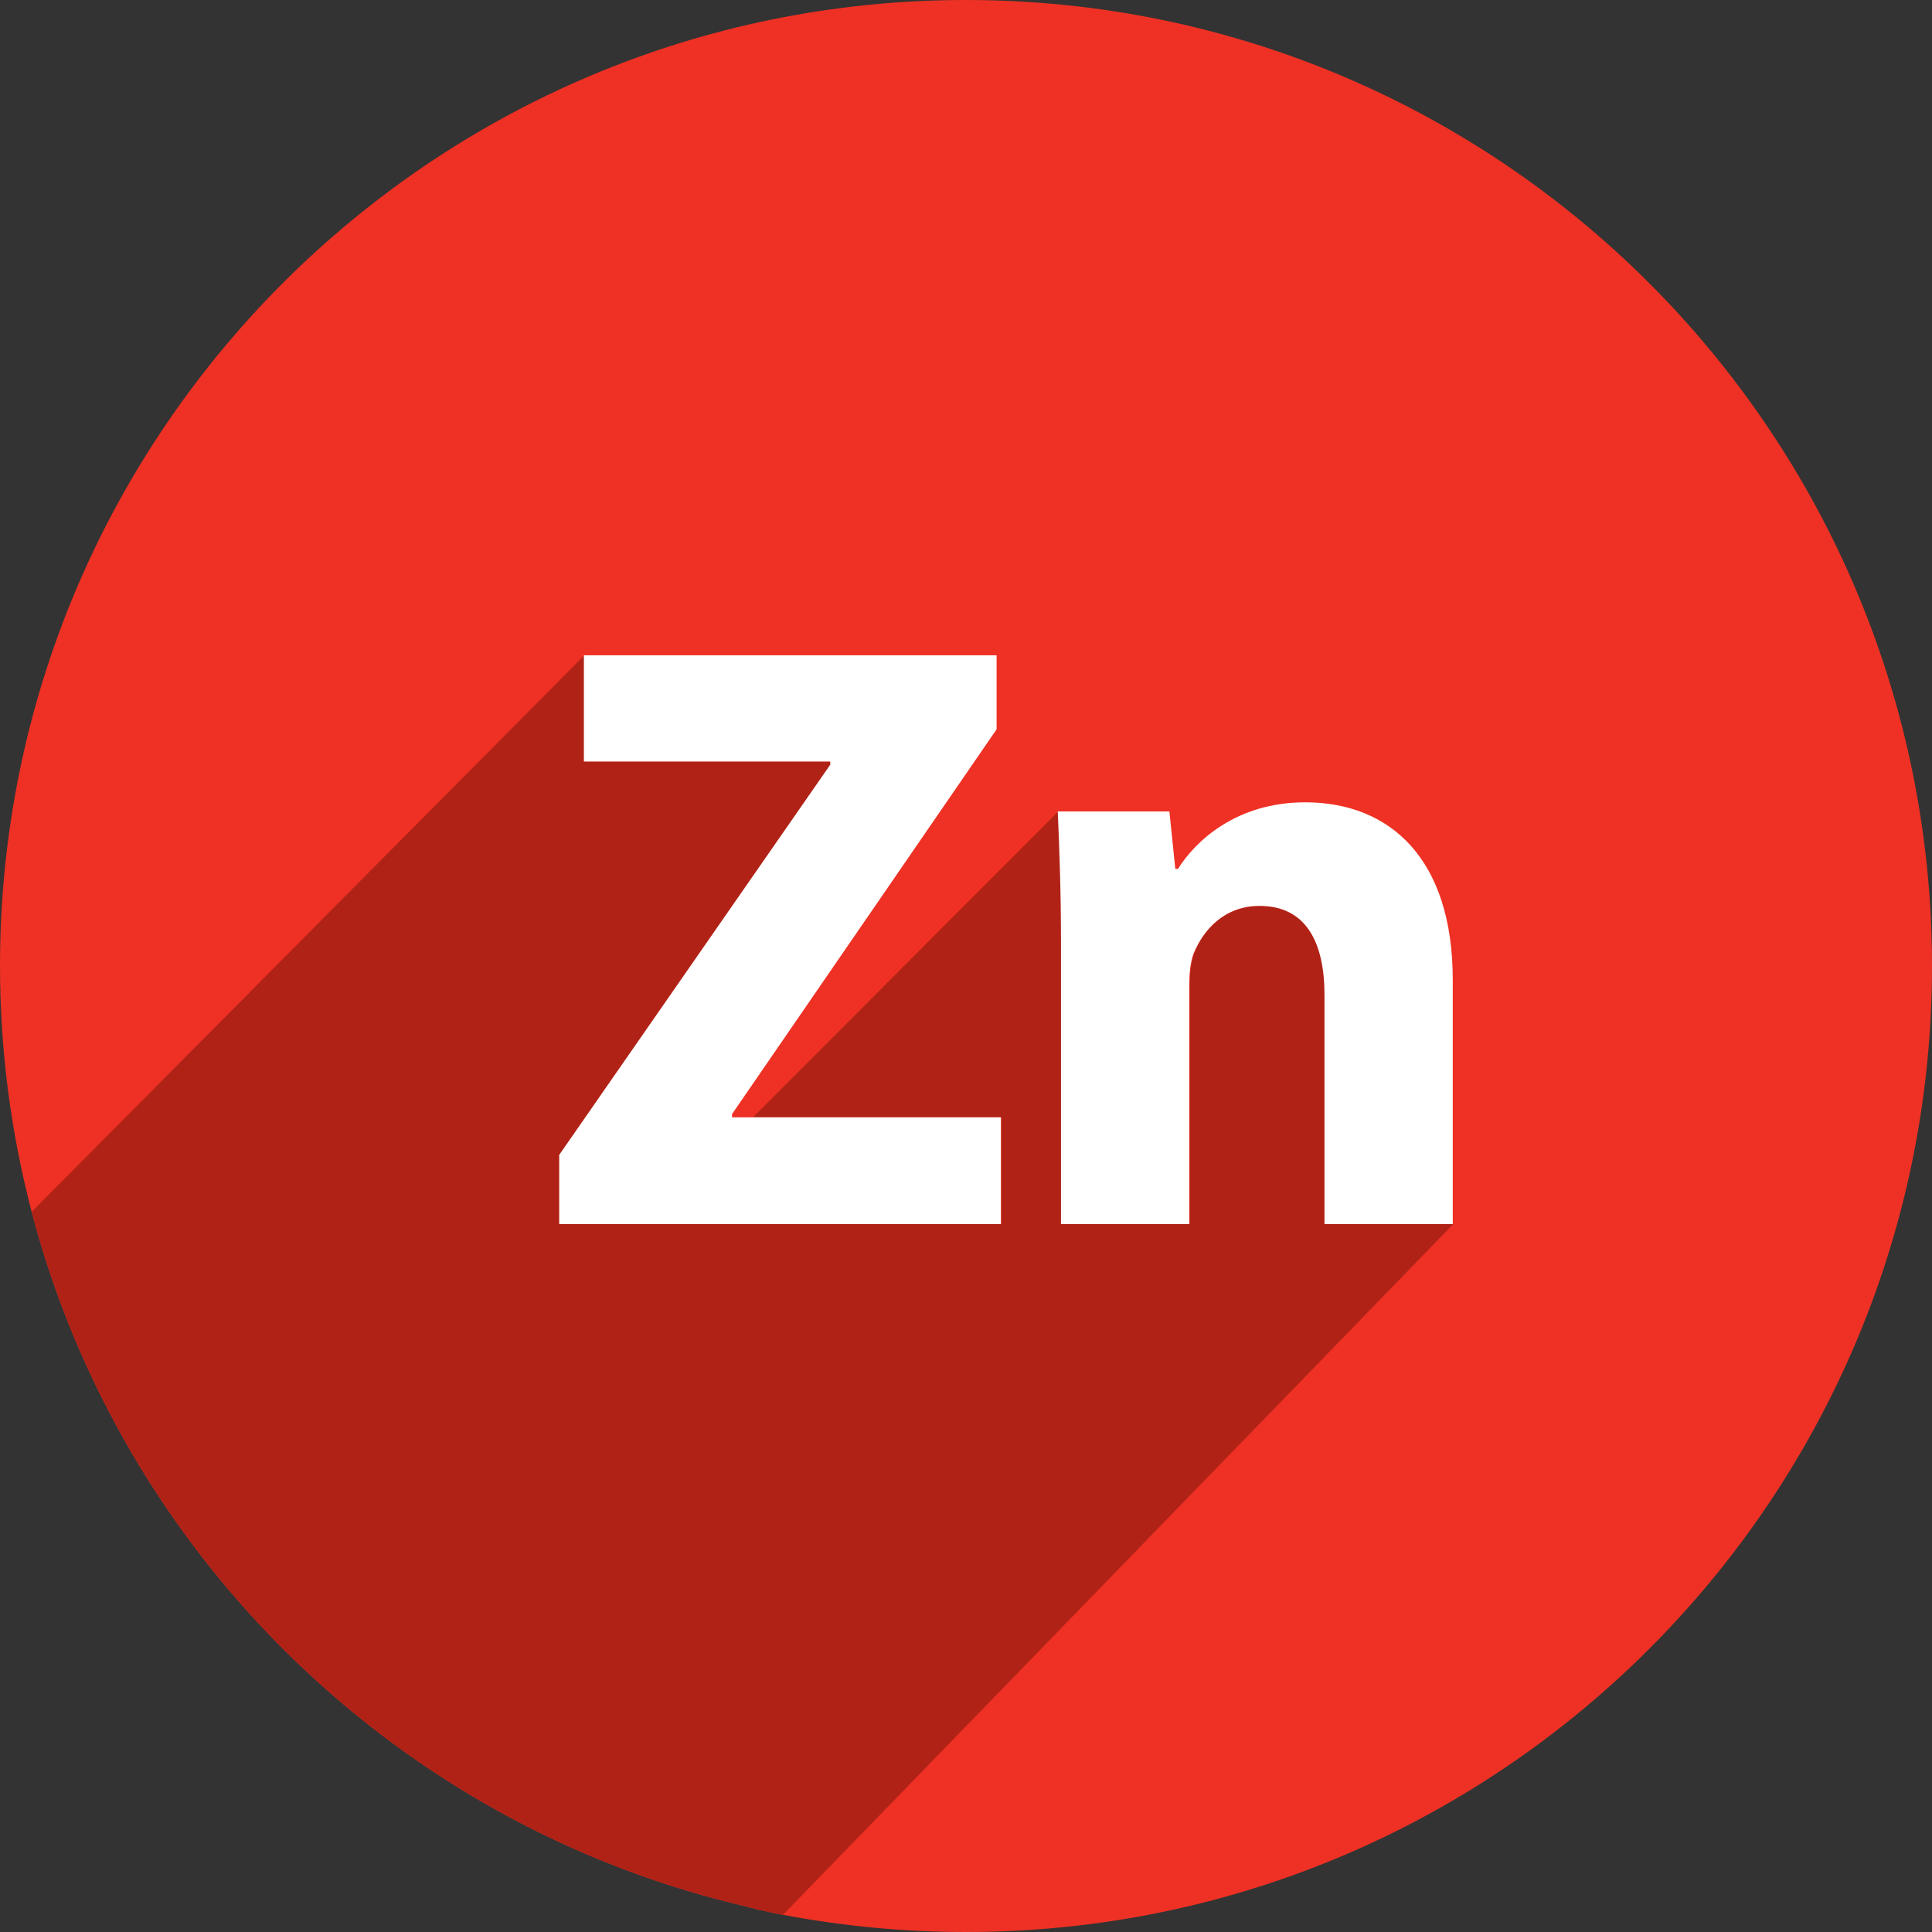<svg version="1.1" class="primary"
	 xmlns="http://www.w3.org/2000/svg" xmlns:xlink="http://www.w3.org/1999/xlink" xmlns:a="http://ns.adobe.com/AdobeSVGViewerExtensions/3.0/"
	 x="0px" y="0px" width="360px" height="360px" viewBox="0 0 360 360" enable-background="new 0 0 360 360" xml:space="preserve">
<rect x="0" y="0" width="360" height="360" fill="#333333" stroke="none"/>
<defs>
</defs>
<g>
	<path fill="#ee3124" d="M360,180c0,99.4-80.6,180-180,180c-11.6,0-23-1.1-34.1-3.2c-0.8-0.2-1.7-0.3-2.5-0.5
		c-0.4-0.1-0.9-0.2-1.3-0.3c-0.7-0.1-1.3-0.3-2-0.5c-0.3,0-0.5-0.1-0.8-0.2c-65-15-116.5-65.2-133.4-129.5C2.1,211.3,0,195.9,0,180
		C0,80.6,80.6,0,180,0S360,80.6,360,180z" class="circle"/>
	<path fill="#b12216" d="M270.8,228.1c0,0-0.1,0.1-0.2,0.2L145.9,356.8c-0.8-0.2-1.7-0.3-2.5-0.5c-0.4-0.1-0.9-0.2-1.3-0.3
		c-0.7-0.1-1.3-0.3-2-0.5c-0.3,0-0.5-0.1-0.8-0.2c-65-15-116.5-65.2-133.4-129.5l103-103.7v19.8h45.9v0.6l-50.5,72.7v12.9h82.3
		v-19.9h-46.3l56.9-57c0.3,6.9,0.6,14.9,0.6,24.5v52.4h23.9v-44.4c0-2.2,0.2-4.4,0.8-6c1.7-4.4,5.6-8.9,12.3-8.9
		c8.6,0,12.1,6.7,12.1,16.6v42.7H270.8l-0.1-0.2L270.8,228.1z" class="shadow"/>
	<path fill="#fff" d="M270.7,182.6v45.5h-23.9v-42.7c0-9.9-3.5-16.6-12.1-16.6c-6.6,0-10.5,4.5-12.3,8.9c-0.6,1.6-0.8,3.8-0.8,6
		v44.4h-23.9v-52.4c0-9.6-0.3-17.6-0.6-24.5h20.8l1.1,10.7h0.5c3.2-5.1,10.8-12.4,23.7-12.4C259,149.5,270.7,160,270.7,182.6z
		 M136.4,208.2v-0.6l49.3-71.7v-13.8h-76.9v19.8h45.9v0.6l-50.5,72.7v12.9h82.3v-19.9H136.4z" class="icon"/>
</g>
</svg>
